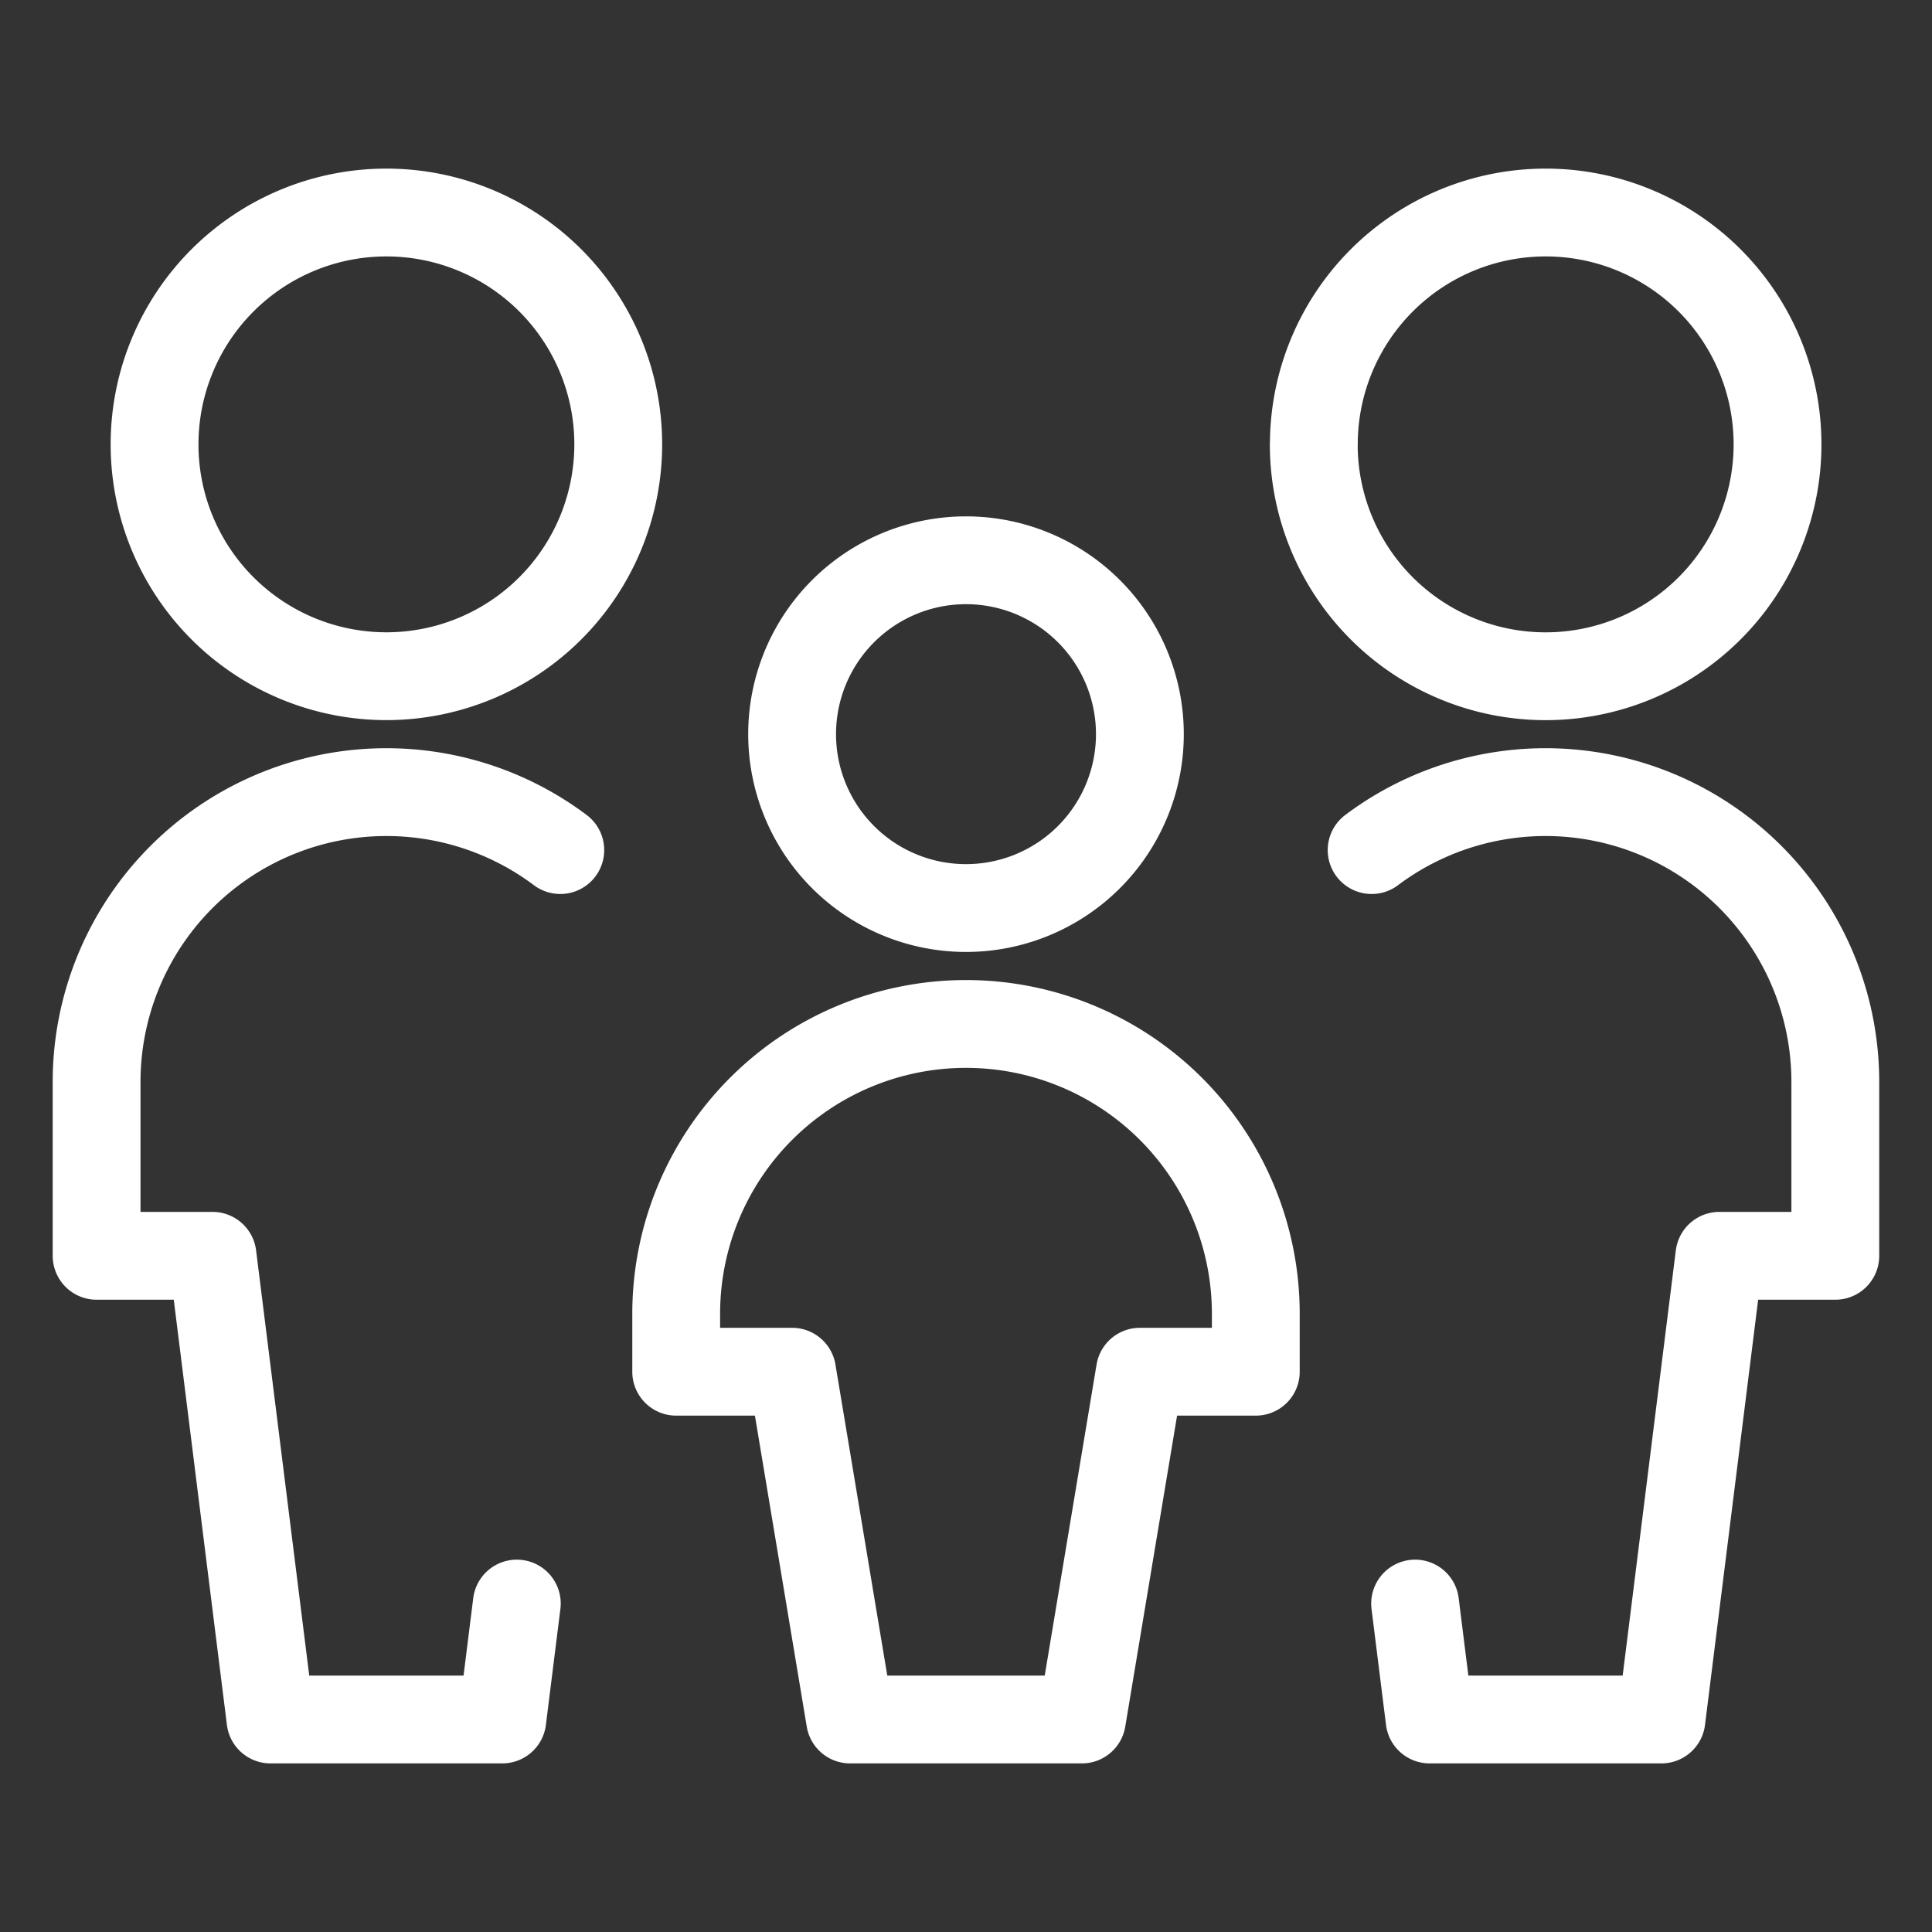 <svg xmlns="http://www.w3.org/2000/svg" width="22" height="22" fill="none"><rect width="100%" height="100%" fill="#333333" stroke="none"/><path stroke="#fff" stroke-linecap="round" stroke-linejoin="round" d="M14.96 5.06a2.64 2.64 0 1 0 5.281 0 2.64 2.64 0 0 0-5.28 0Zm1.154 13.2.165 1.32h2.64l.66-5.28h1.32v-1.98a3.3 3.3 0 0 0-5.28-2.64M1.76 5.06a2.64 2.64 0 1 0 5.28 0 2.64 2.64 0 0 0-5.28 0Zm4.125 13.2-.165 1.32H3.08l-.66-5.28H1.1v-1.98a3.3 3.3 0 0 1 5.28-2.64m2.64-1.32a1.98 1.98 0 1 0 3.96 0 1.98 1.98 0 0 0-3.96 0Zm1.98 3.3a3.3 3.3 0 0 0-3.3 3.3v.66h1.32l.66 3.96H11m0-7.92a3.3 3.3 0 0 1 3.3 3.3v.66h-1.32l-.66 3.96H11"/></svg>